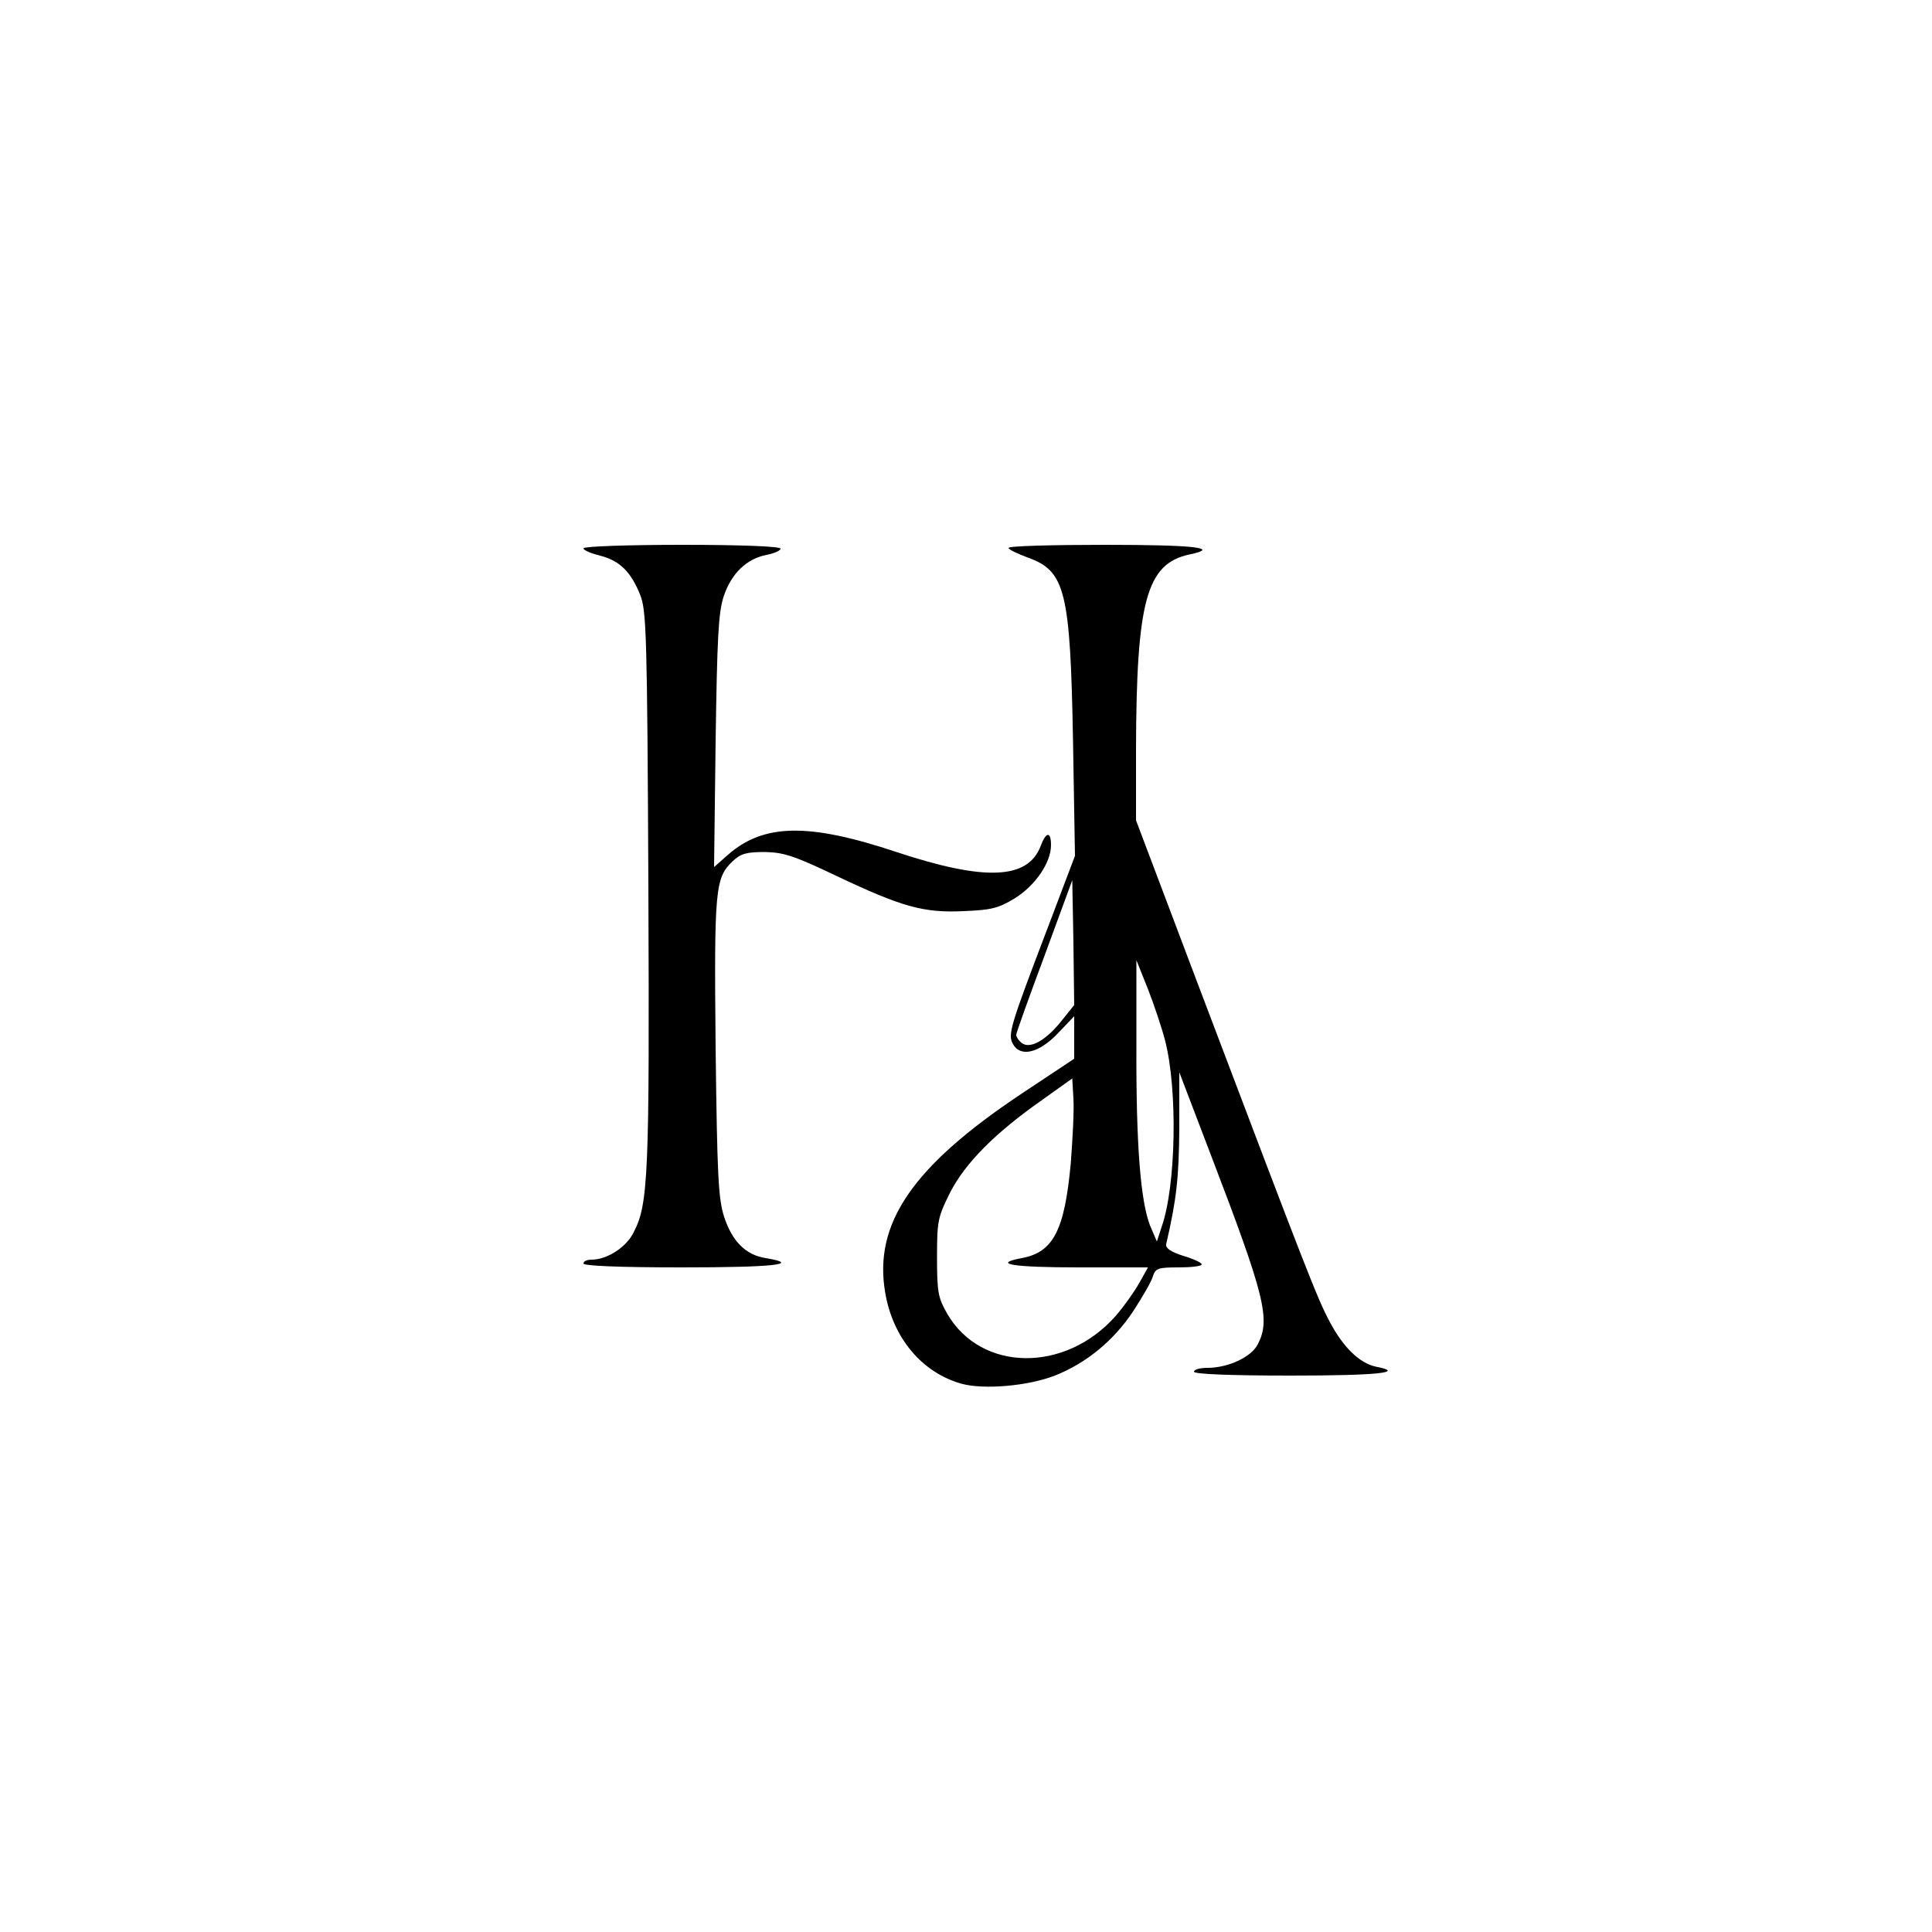 <?xml version="1.0" standalone="no"?>
<!DOCTYPE svg PUBLIC "-//W3C//DTD SVG 20010904//EN"
 "http://www.w3.org/TR/2001/REC-SVG-20010904/DTD/svg10.dtd">
<svg version="1.0" xmlns="http://www.w3.org/2000/svg"
 width="500pt" height="500pt" viewBox="0 0 500 500"
 preserveAspectRatio="xMidYMid meet">
<g transform="translate(0,500) scale(0.1,-0.1)"
fill="#000000" stroke="none">
<path d="M1510 3581 c0 -5 19 -13 43 -19 51 -13 80 -42 104 -102 16 -41 18
-104 21 -760 3 -740 0 -816 -38 -889 -19 -39 -69 -71 -109 -71 -12 0 -21 -4
-21 -10 0 -6 92 -10 255 -10 235 0 312 8 217 24 -52 8 -87 43 -108 107 -15 47
-18 105 -22 439 -4 411 -1 438 44 481 21 20 36 24 83 24 49 -1 75 -9 186 -62
169 -80 225 -96 329 -91 71 3 89 7 132 33 53 33 94 92 94 138 0 36 -13 35 -27
-3 -33 -86 -144 -91 -373 -15 -228 76 -344 74 -437 -8 l-35 -31 4 325 c4 269
7 333 21 376 20 59 59 97 111 107 20 4 36 11 36 16 0 6 -100 10 -255 10 -140
0 -255 -4 -255 -9z"/>
<path d="M2610 3582 c0 -4 23 -15 50 -25 97 -35 110 -85 117 -477 l5 -295 -72
-190 c-95 -249 -102 -272 -89 -296 19 -36 67 -25 116 26 l43 45 0 -55 0 -55
-137 -91 c-282 -188 -383 -336 -352 -515 20 -117 95 -206 197 -235 58 -16 173
-6 242 21 81 32 152 90 203 167 24 37 48 78 51 91 7 20 14 22 67 22 32 0 59 3
59 8 0 4 -21 14 -48 22 -32 10 -46 20 -44 30 27 116 33 173 34 300 l0 145 84
-220 c137 -358 153 -420 119 -484 -16 -33 -77 -61 -130 -61 -19 0 -35 -4 -35
-10 0 -6 90 -10 250 -10 227 0 299 8 221 23 -42 9 -84 49 -119 115 -33 61 -61
134 -341 873 l-161 426 0 184 c1 384 27 480 138 504 82 17 16 25 -218 25 -137
0 -250 -3 -250 -8z m138 -1223 c-41 -52 -83 -75 -104 -58 -8 6 -14 16 -14 21
0 5 33 97 73 204 l72 196 3 -161 2 -162 -32 -40z m267 -51 c33 -126 29 -377
-9 -484 l-12 -37 -18 42 c-24 63 -36 206 -35 461 l0 225 30 -75 c16 -41 36
-101 44 -132z m-244 -320 c-16 -172 -45 -229 -127 -244 -79 -15 -22 -24 147
-24 l180 0 -23 -41 c-13 -23 -40 -61 -61 -85 -130 -147 -347 -145 -435 5 -24
42 -27 55 -27 147 0 94 2 104 34 168 39 76 116 154 239 240 l77 55 3 -52 c2
-29 -2 -105 -7 -169z"/>
</g>
</svg>
